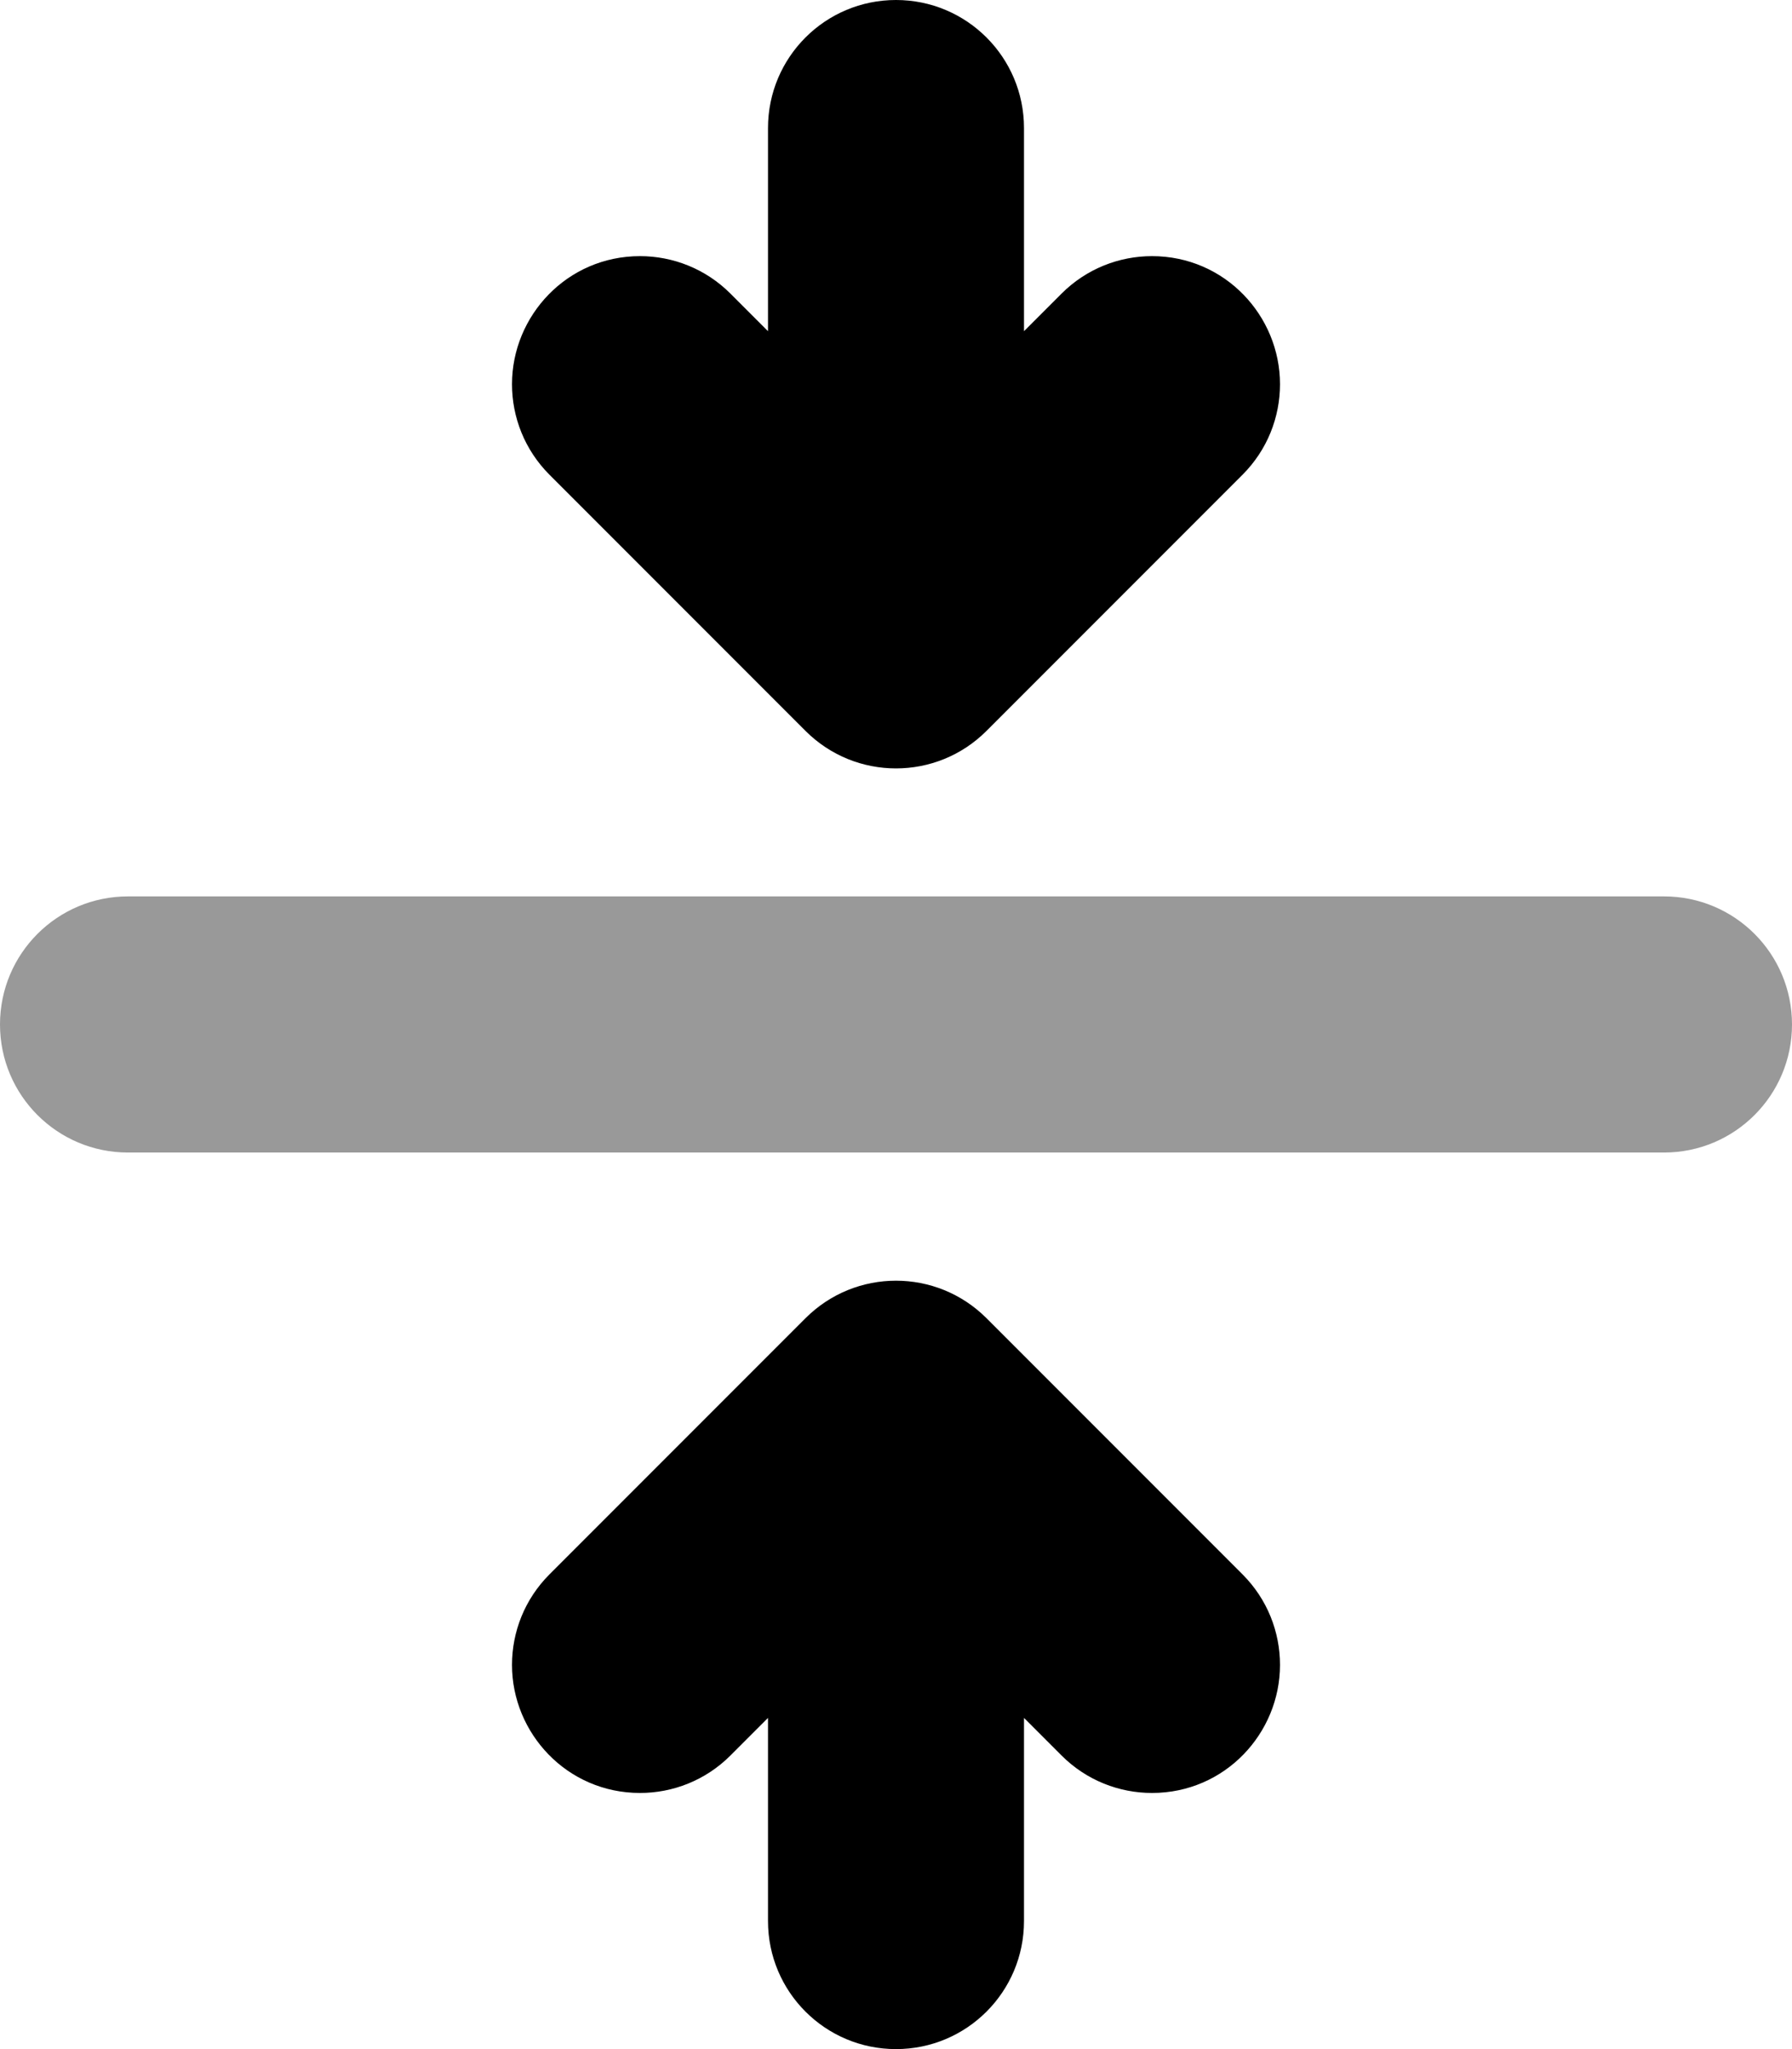 <svg xmlns="http://www.w3.org/2000/svg" viewBox="0 0 448 512"><!-- Font Awesome Pro 6.0.0-alpha2 by @fontawesome - https://fontawesome.com License - https://fontawesome.com/license (Commercial License) --><defs><style>.fa-secondary{opacity:.4}</style></defs><path d="M32 287.979H416C433.688 287.979 448 273.667 448 255.979S433.688 223.979 416 223.979H32C14.312 223.979 0 238.292 0 255.979S14.312 287.979 32 287.979Z" class="fa-secondary"/><path d="M201.375 182.625C207.625 188.875 215.812 192 224 192S240.375 188.875 246.625 182.625L310.625 118.625C316.875 112.375 320 104.188 320 96C320 78.947 306.269 64 288 64C279.812 64 271.625 67.125 265.375 73.375L256 82.75V32C256 14.312 241.688 0 224 0S192 14.312 192 32V82.75L182.625 73.375C176.375 67.125 168.188 64 160 64C141.721 64 128 78.947 128 96C128 104.188 131.125 112.375 137.375 118.625L201.375 182.625ZM246.625 329.375C240.375 323.125 232.188 320 224 320S207.625 323.125 201.375 329.375L137.375 393.375C131.125 399.625 128 407.812 128 416C128 433.053 141.731 448 160 448C168.188 448 176.375 444.875 182.625 438.625L192 429.25V480C192 497.688 206.312 512 224 512S256 497.688 256 480V429.25L265.375 438.625C271.625 444.875 279.812 448 288 448C306.279 448 320 433.053 320 416C320 407.812 316.875 399.625 310.625 393.375L246.625 329.375Z" class="fa-primary"/></svg>